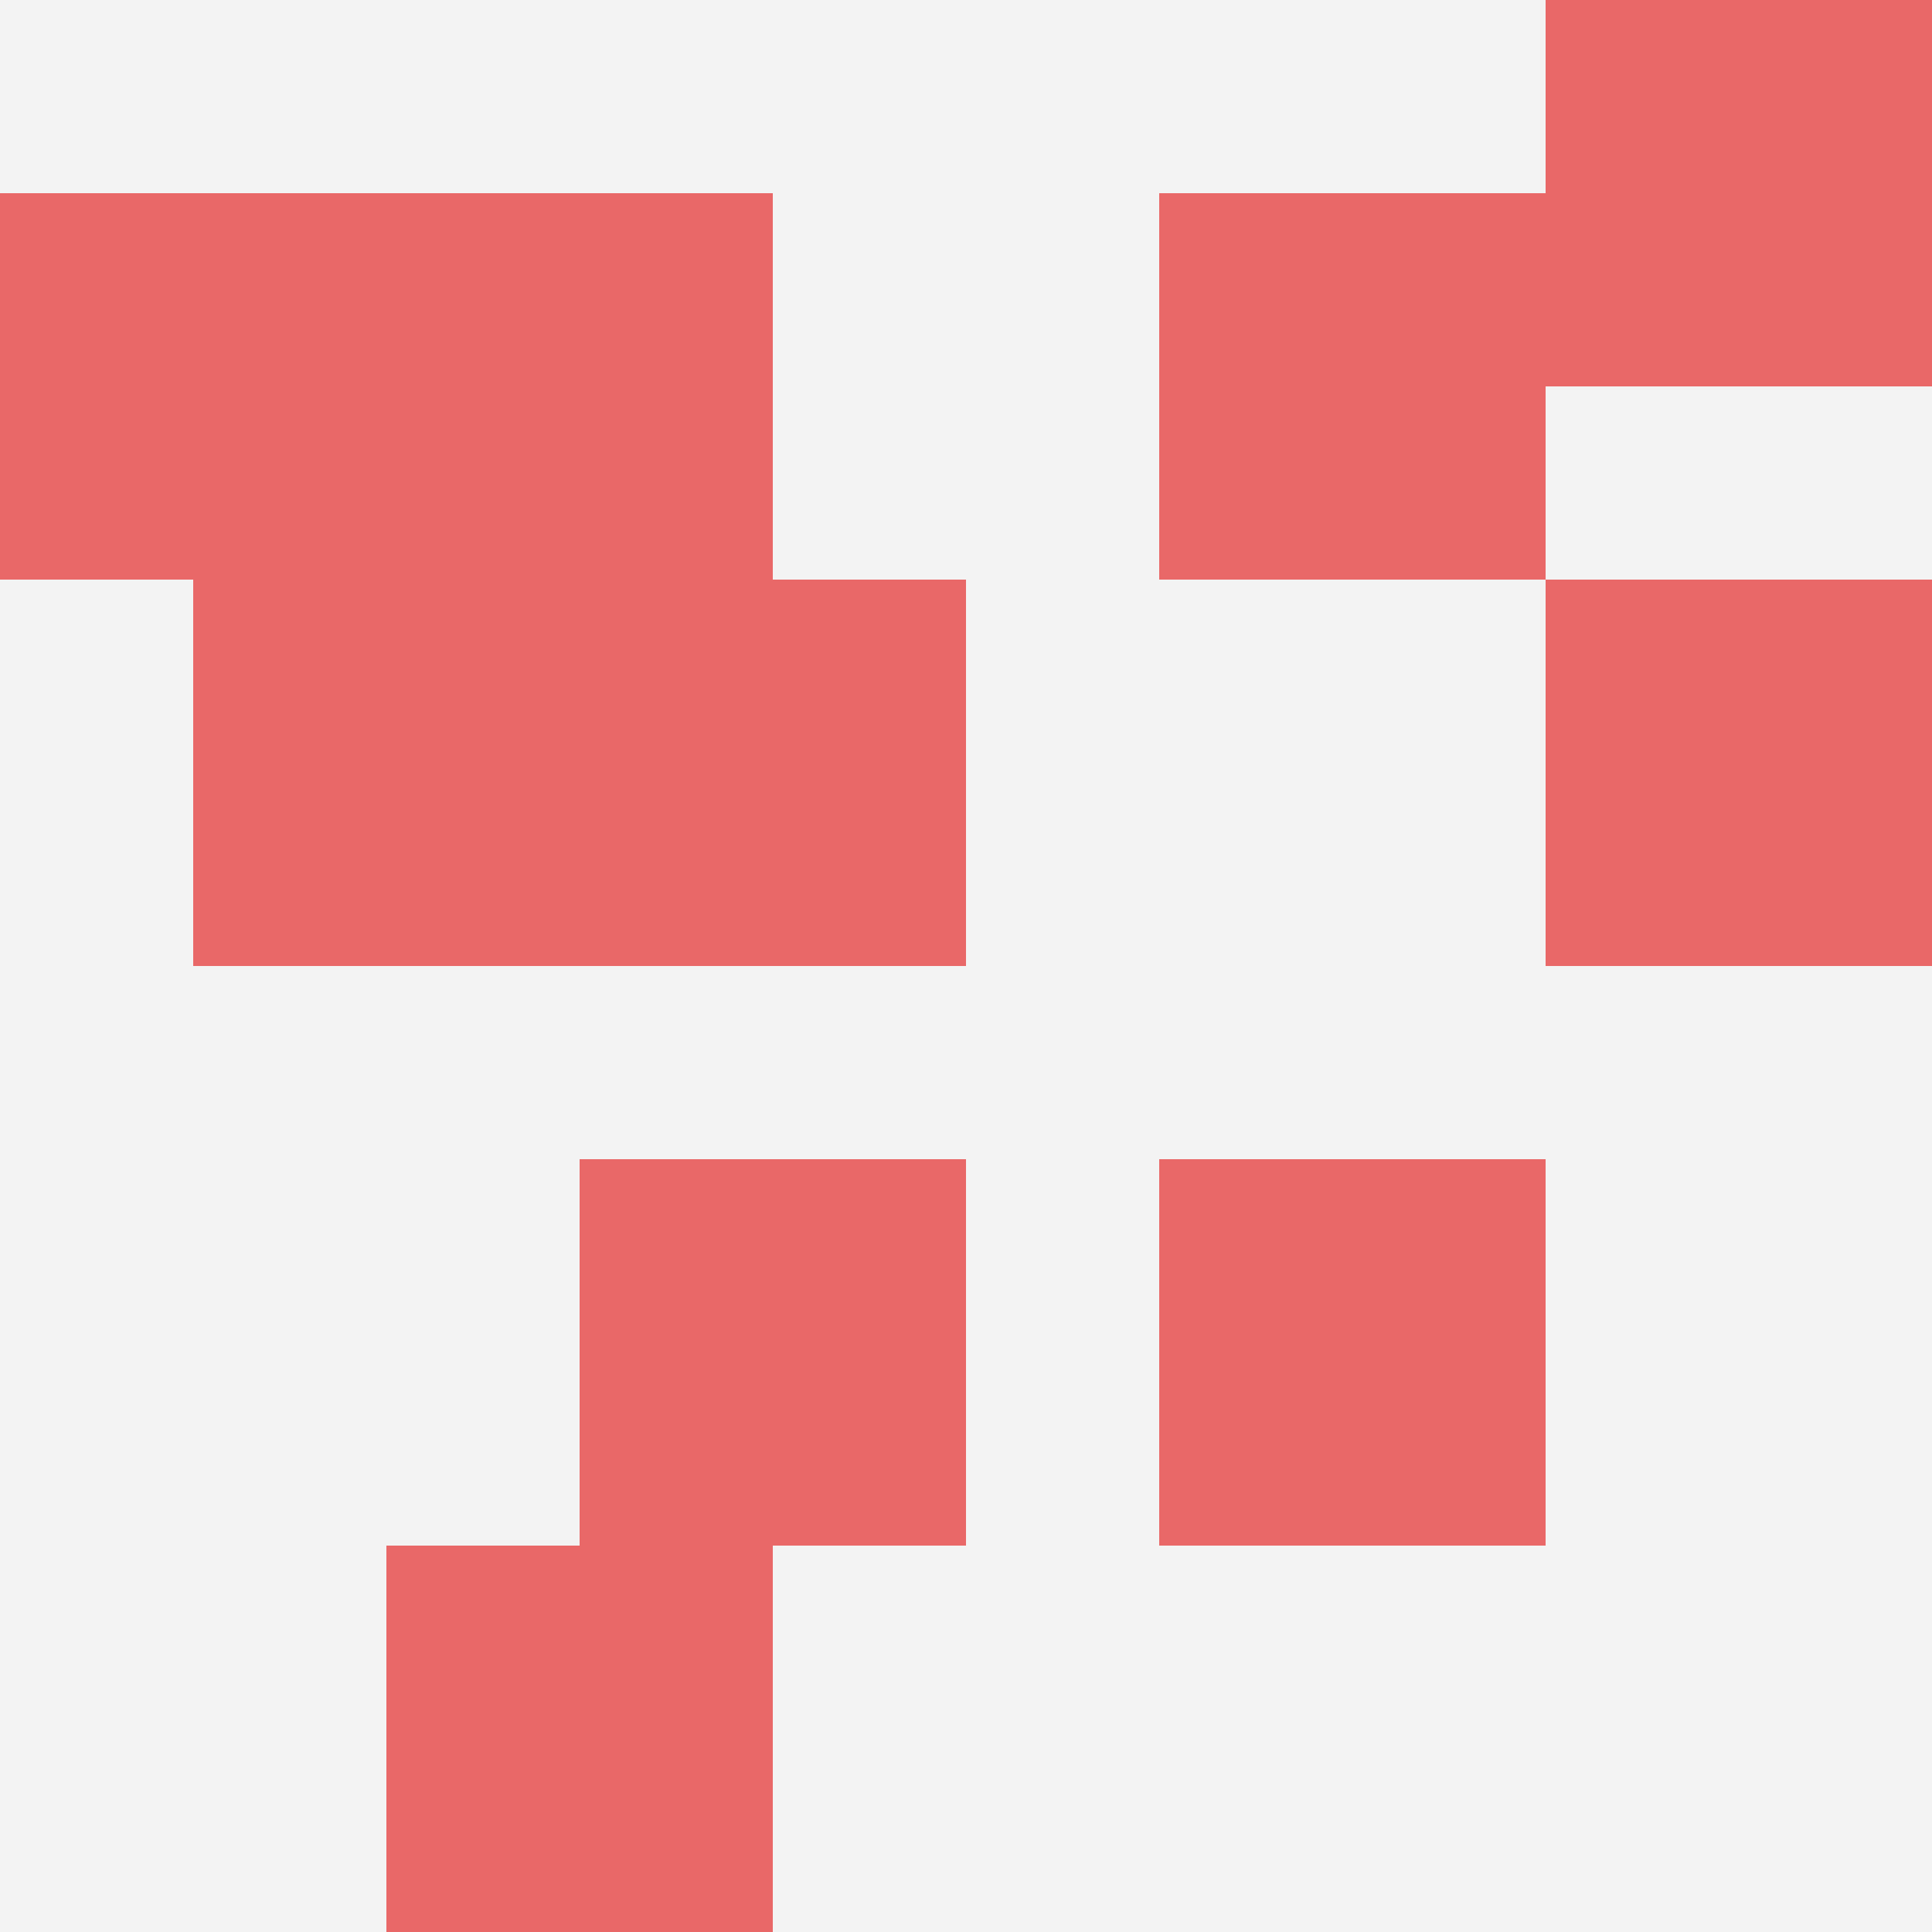 <svg id="ten-svg" xmlns="http://www.w3.org/2000/svg" preserveAspectRatio="xMinYMin meet" viewBox="0 0 10 10"> <rect x="0" y="0" width="10" height="10" fill="#F3F3F3"/><rect class="t" x="2" y="8"/><rect class="t" x="3" y="6"/><rect class="t" x="6" y="1"/><rect class="t" x="2" y="1"/><rect class="t" x="0" y="1"/><rect class="t" x="8" y="3"/><rect class="t" x="3" y="3"/><rect class="t" x="8" y="0"/><rect class="t" x="1" y="3"/><rect class="t" x="6" y="6"/><style>.t{width:2px;height:2px;fill:#E96868} #ten-svg{shape-rendering:crispedges;}</style></svg>